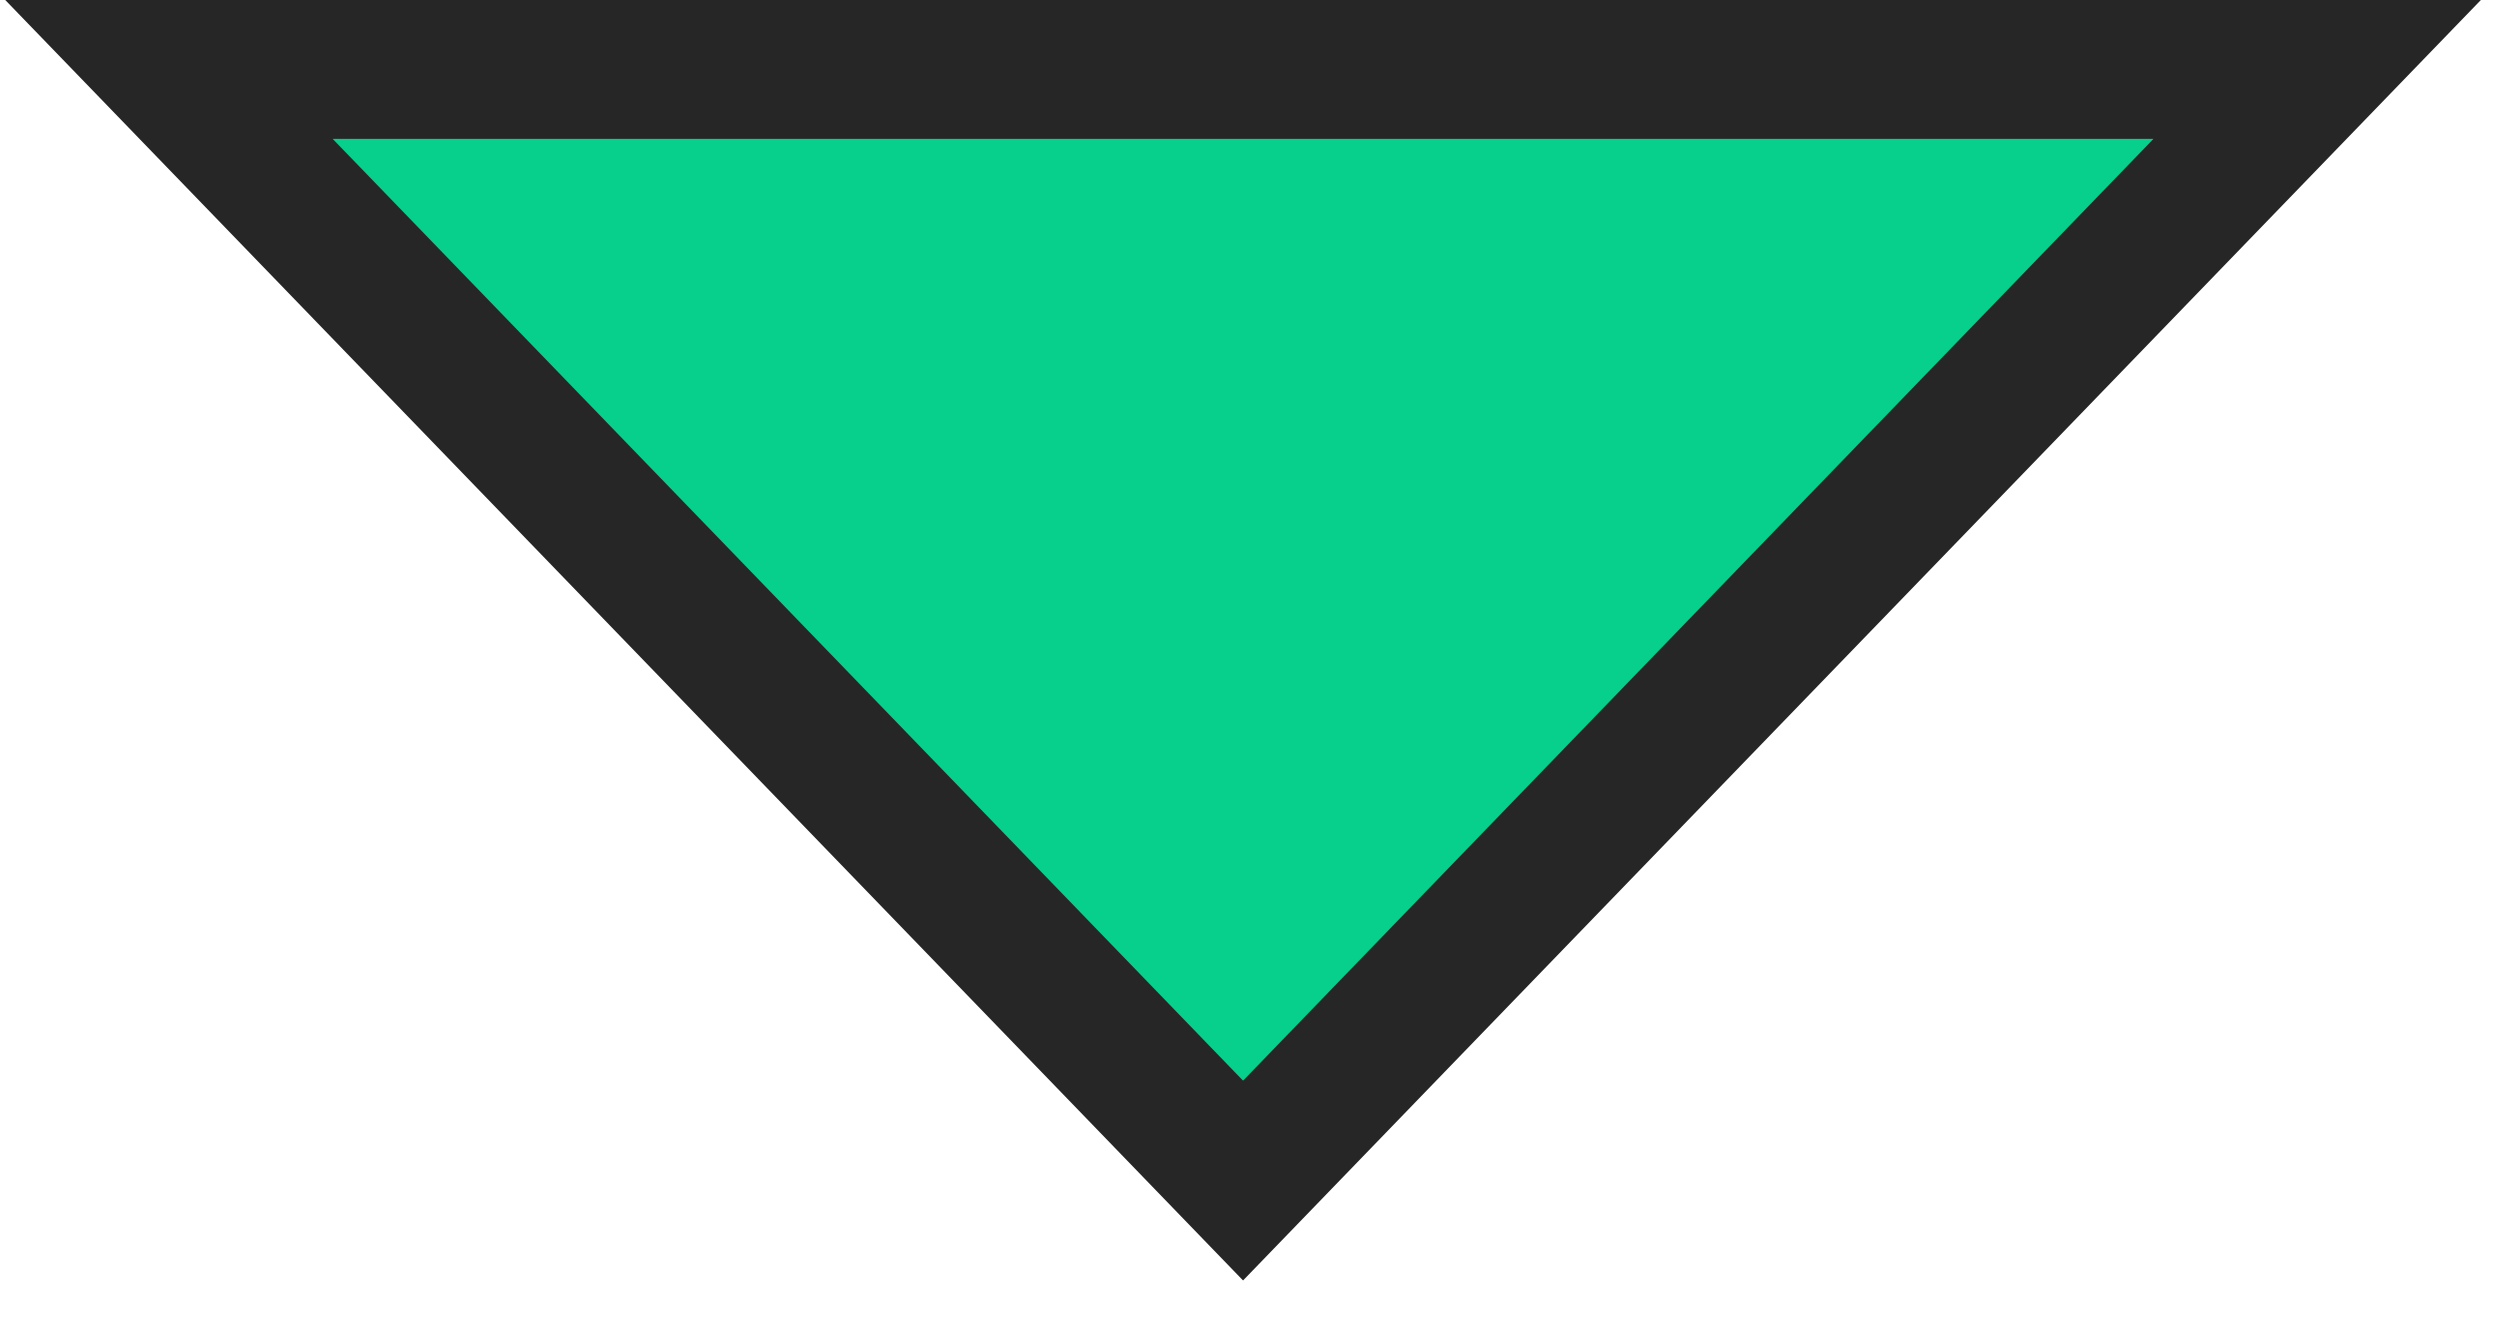 <svg width="36px" height="19px" viewBox="0 0 36 19" version="1.1"
  xmlns="http://www.w3.org/2000/svg"
  xmlns:xlink="http://www.w3.org/1999/xlink">
  <g id="1.0-Growth-Reinvented" stroke="none" stroke-width="1" fill="none" fill-rule="evenodd">
    <g id="1.0-Growth-Reinvented-Desktop" transform="translate(-703, -583)" fill="#07D08C" stroke="#262626" stroke-width="2">
      <g id="1" transform="translate(-28, 87)">
        <polygon id="Triangle-Copy-7" transform="translate(748.9, 505) rotate(-180) translate(-748.9, -505) " points="748.9 497 764.367 513 733.433 513"></polygon>
      </g>
    </g>
  </g>
</svg>

